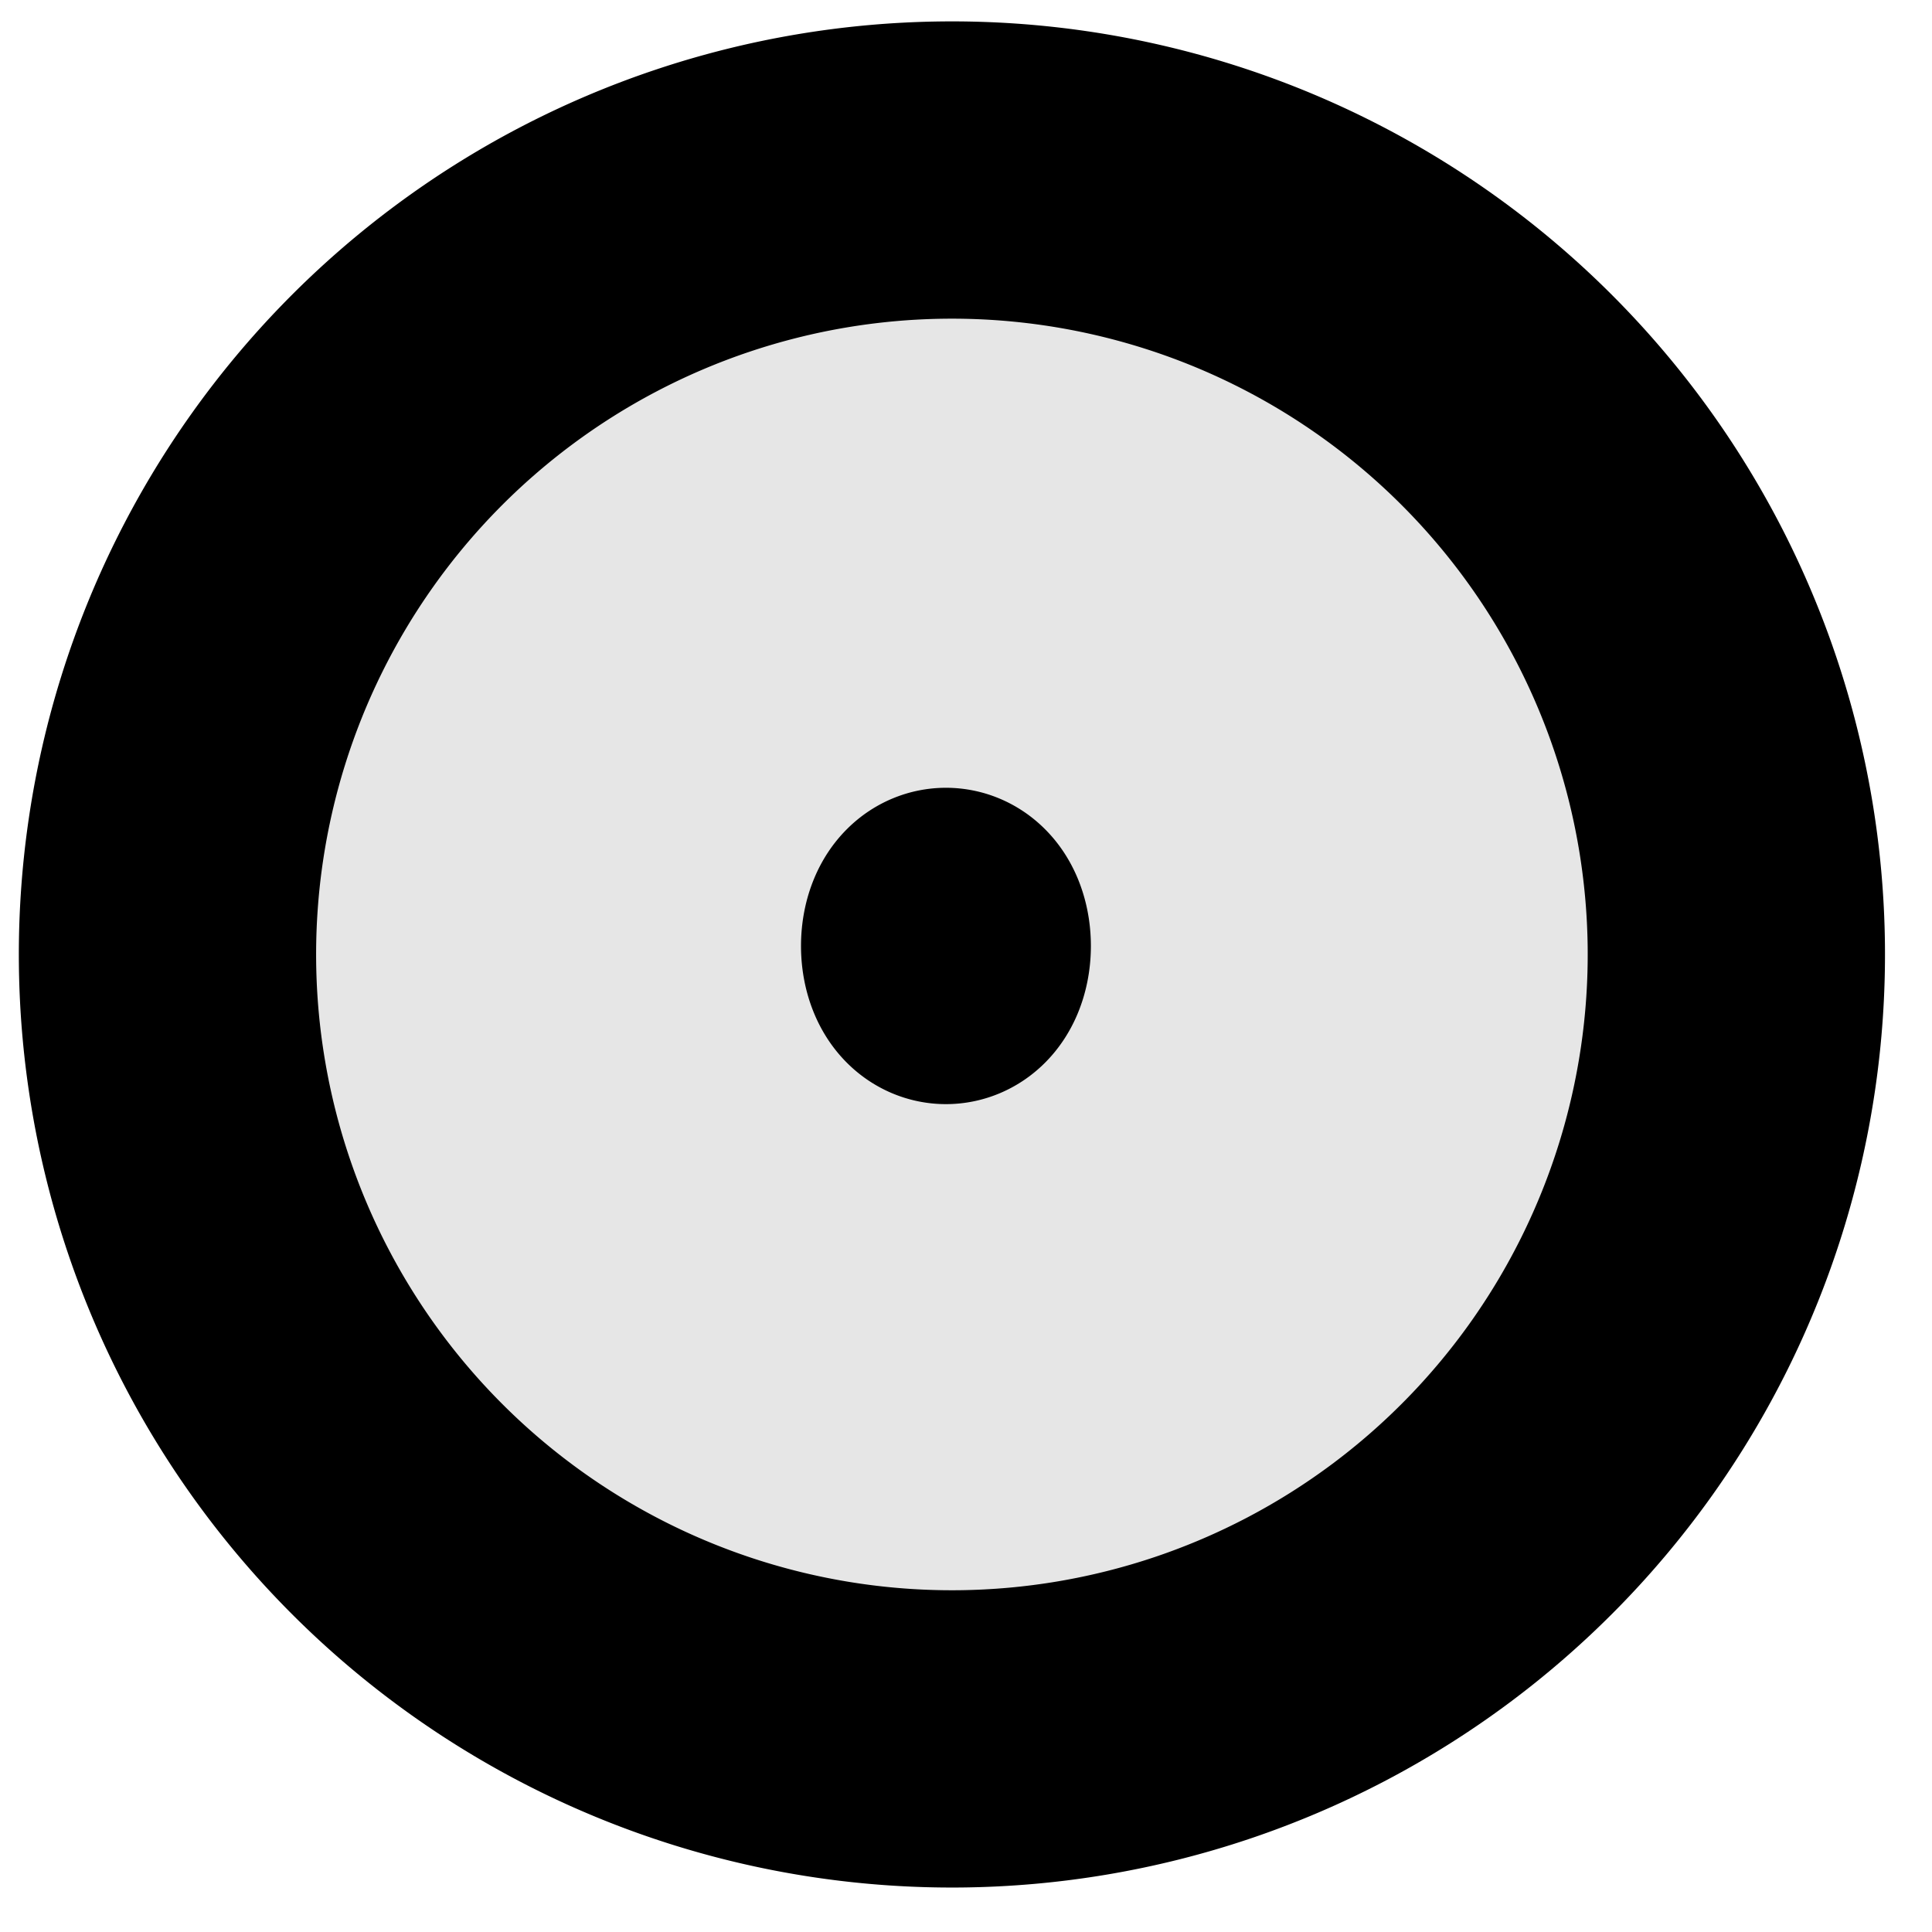 <?xml version="1.0" encoding="UTF-8" standalone="no"?>
<!-- Created with Sodipodi ("http://www.sodipodi.com/") -->

<svg
   xmlns:dc="http://purl.org/dc/elements/1.1/"
   xmlns:cc="http://creativecommons.org/ns#"
   xmlns:rdf="http://www.w3.org/1999/02/22-rdf-syntax-ns#"
   xmlns:svg="http://www.w3.org/2000/svg"
   xmlns="http://www.w3.org/2000/svg"
   xmlns:sodipodi="http://sodipodi.sourceforge.net/DTD/sodipodi-0.dtd"
   xmlns:inkscape="http://www.inkscape.org/namespaces/inkscape"
   version="1.0"
   x="0"
   y="0"
   width="100"
   height="100"
   id="svg644"
   xml:space="preserve"
   sodipodi:version="0.32"
   inkscape:version="0.48.5 r10040"
   sodipodi:docname="BGM_Grad.svg"><defs
     id="defs5" /><sodipodi:namedview
     inkscape:window-height="706"
     inkscape:window-width="1366"
     inkscape:pageshadow="2"
     inkscape:pageopacity="0.0"
     borderopacity="1.0"
     bordercolor="#666666"
     pagecolor="#ffffff"
     id="base"
     inkscape:zoom="4.0000001"
     inkscape:cx="8.0438982"
     inkscape:cy="52.437899"
     inkscape:window-x="-8"
     inkscape:window-y="-8"
     inkscape:current-layer="svg644"
     showgrid="true"
     inkscape:window-maximized="1"
     showguides="true"
     inkscape:guide-bbox="true"><sodipodi:guide
       orientation="0,1"
       position="123.216,108.863"
       id="guide4762" /><sodipodi:guide
       orientation="0,1"
       position="65,101.822"
       id="guide5313" /><sodipodi:guide
       orientation="0,1"
       position="58.494,94.24"
       id="guide5315" /><inkscape:grid
       type="xygrid"
       id="grid5321"
       empspacing="5"
       visible="true"
       enabled="true"
       snapvisiblegridlinesonly="true" /></sodipodi:namedview><path
     sodipodi:type="arc"
     style="fill:#e6e6e6;stroke:#000000;stroke-width:15.159;stroke-linejoin:round;stroke-miterlimit:4;stroke-dasharray:none"
     id="path5636"
     sodipodi:cx="60"
     sodipodi:cy="55"
     sodipodi:rx="40"
     sodipodi:ry="40"
     d="m 100,55 a 40,40 0 1 1 -80,0 40,40 0 1 1 80,0 z"
     transform="matrix(1.015,-0.011,0.011,1.015,-12.234,-5.762)" /><path
     sodipodi:type="arc"
     style="fill:#000000;stroke:#000000;stroke-width:1;stroke-linejoin:round;stroke-miterlimit:4;stroke-dasharray:none"
     id="path5650"
     sodipodi:cx="-55"
     sodipodi:cy="27.5"
     sodipodi:rx="5"
     sodipodi:ry="2.5"
     d="m -50,27.5 a 5,2.5 0 1 1 -10,0 5,2.5 0 1 1 10,0 z"
     transform="matrix(1.364,0,0,2.729,123.982,-26.085)" /></svg>